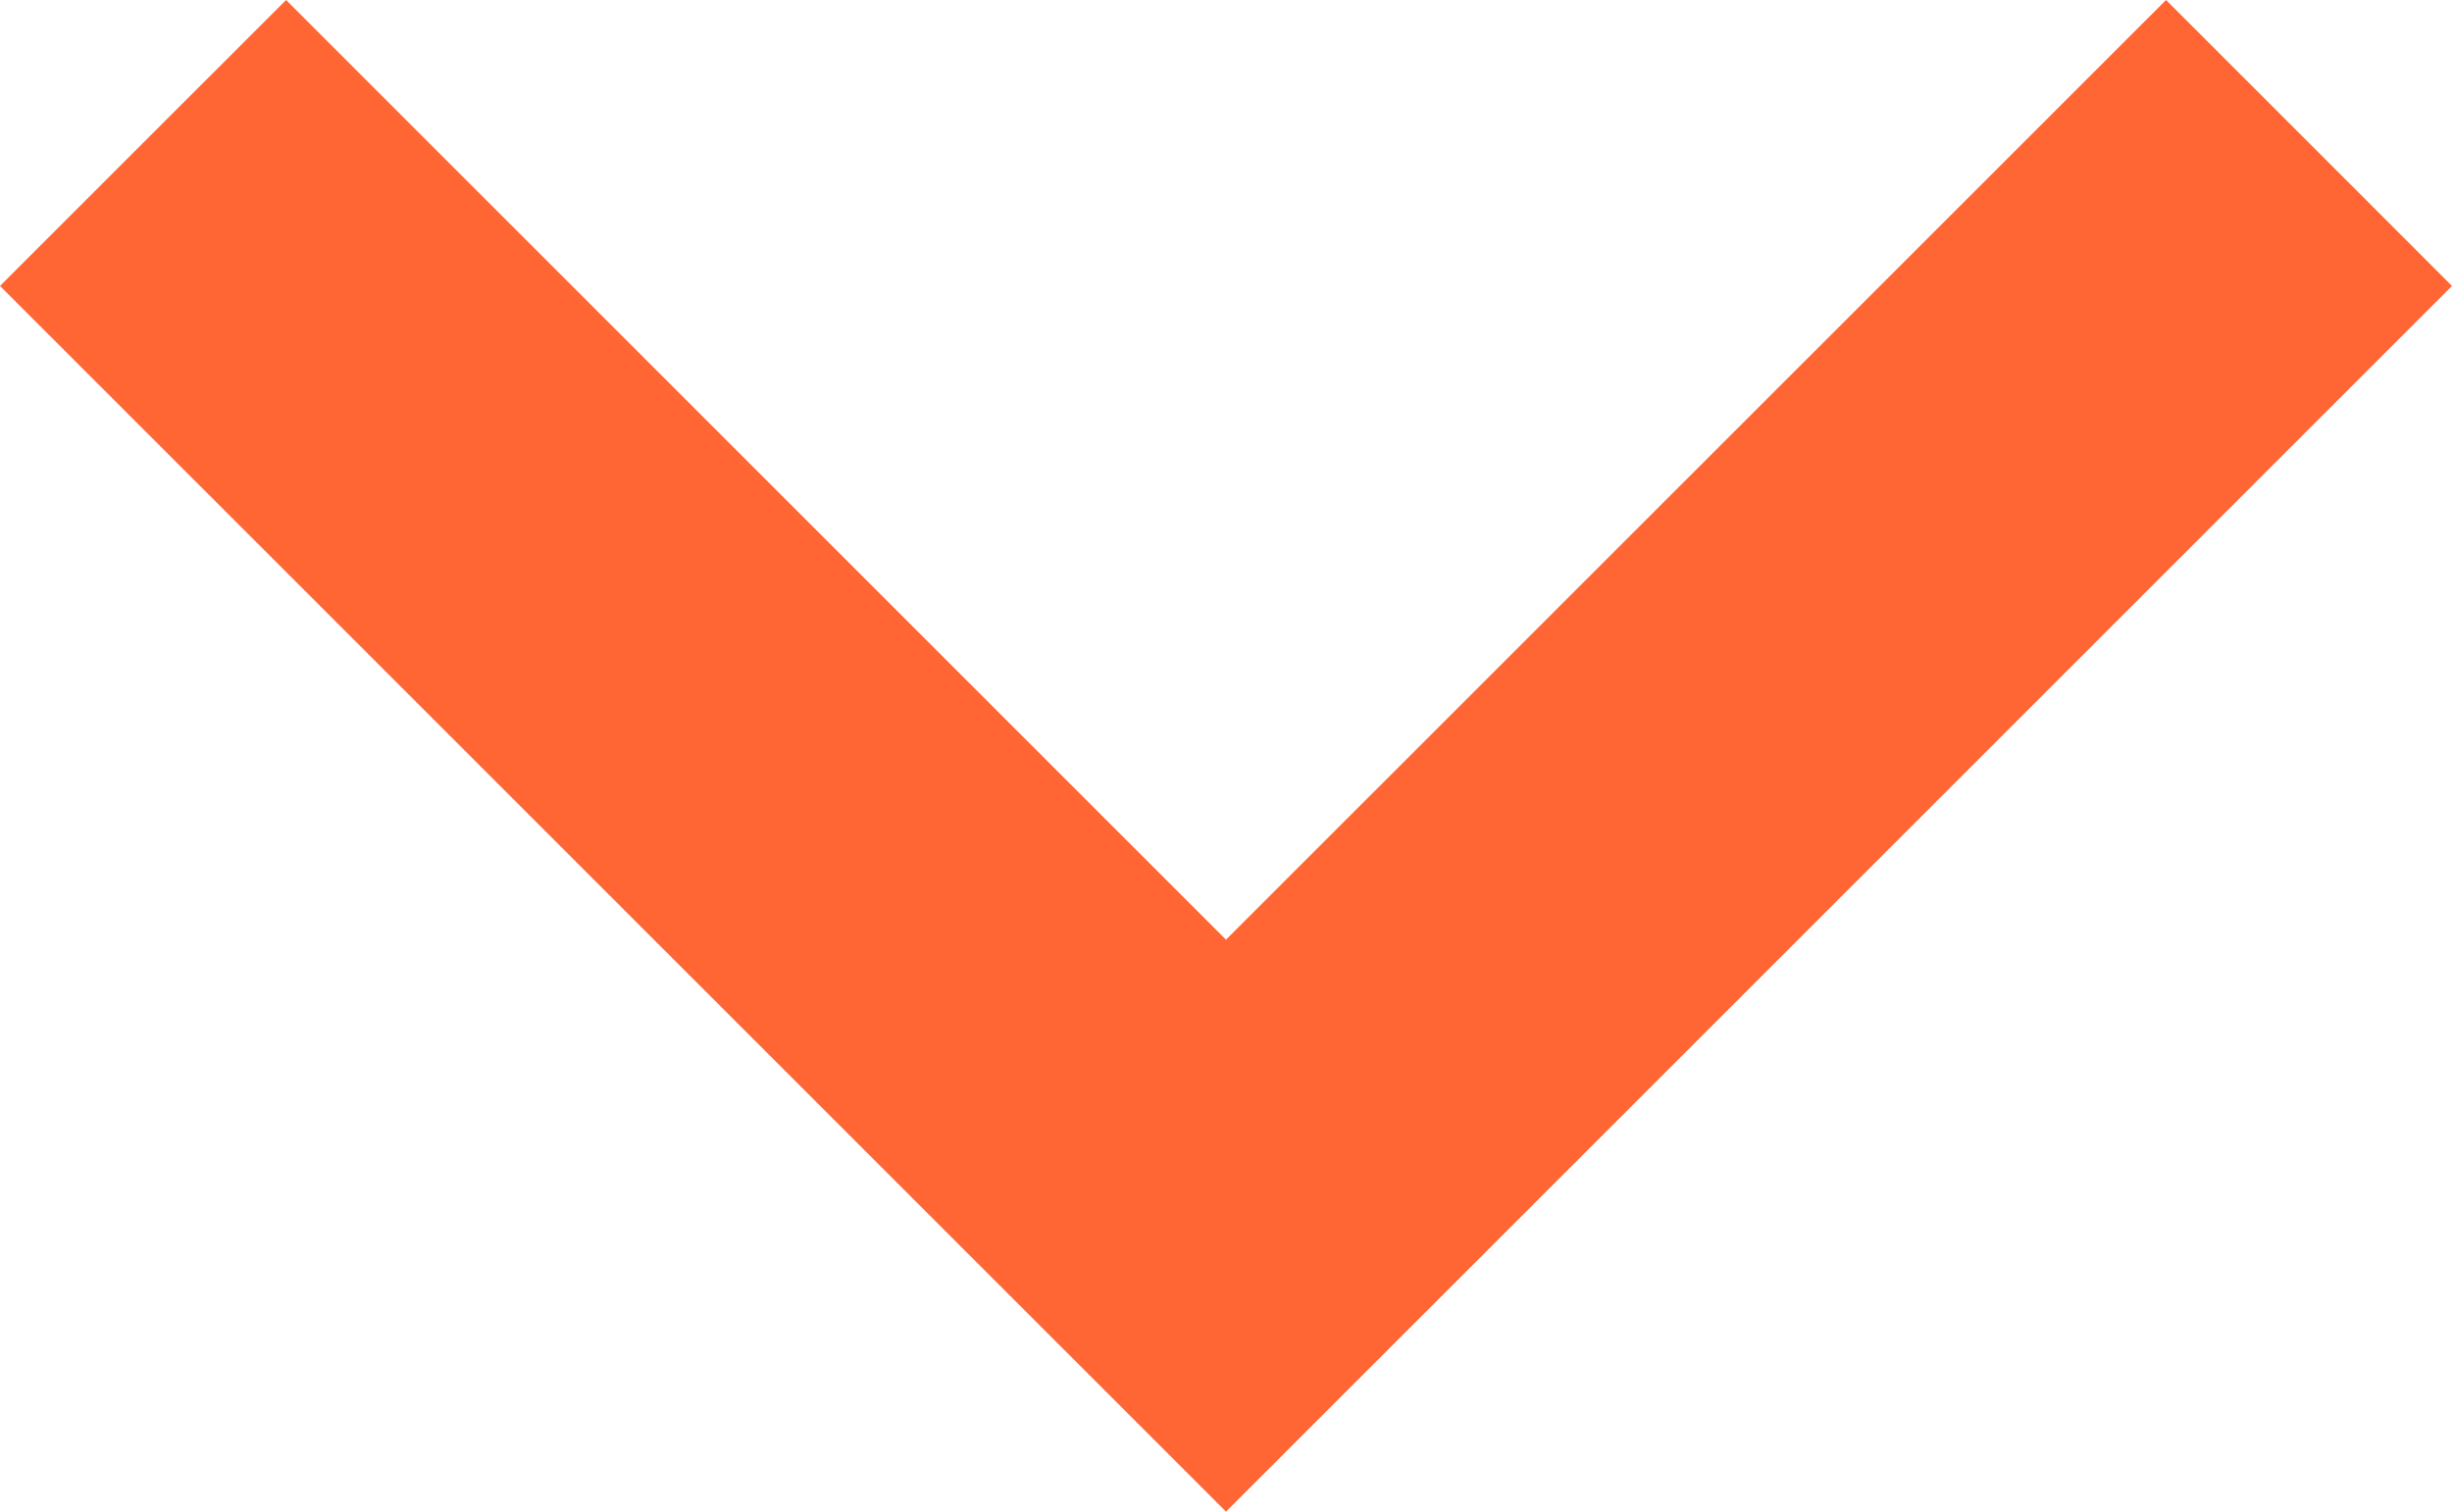 <svg xmlns="http://www.w3.org/2000/svg" width="34.866" height="21.5" viewBox="0 0 34.866 21.5">
    <defs>
        <style>
            .cls-1{fill:#f63;fill-rule:evenodd}
        </style>
    </defs>
    <path id="path" d="M29.5 10.068L25.433 6 8 23.433l17.433 17.433L29.5 36.8 16.135 23.433z" class="cls-1" transform="rotate(-90 11.75 17.75)"/>
</svg>
